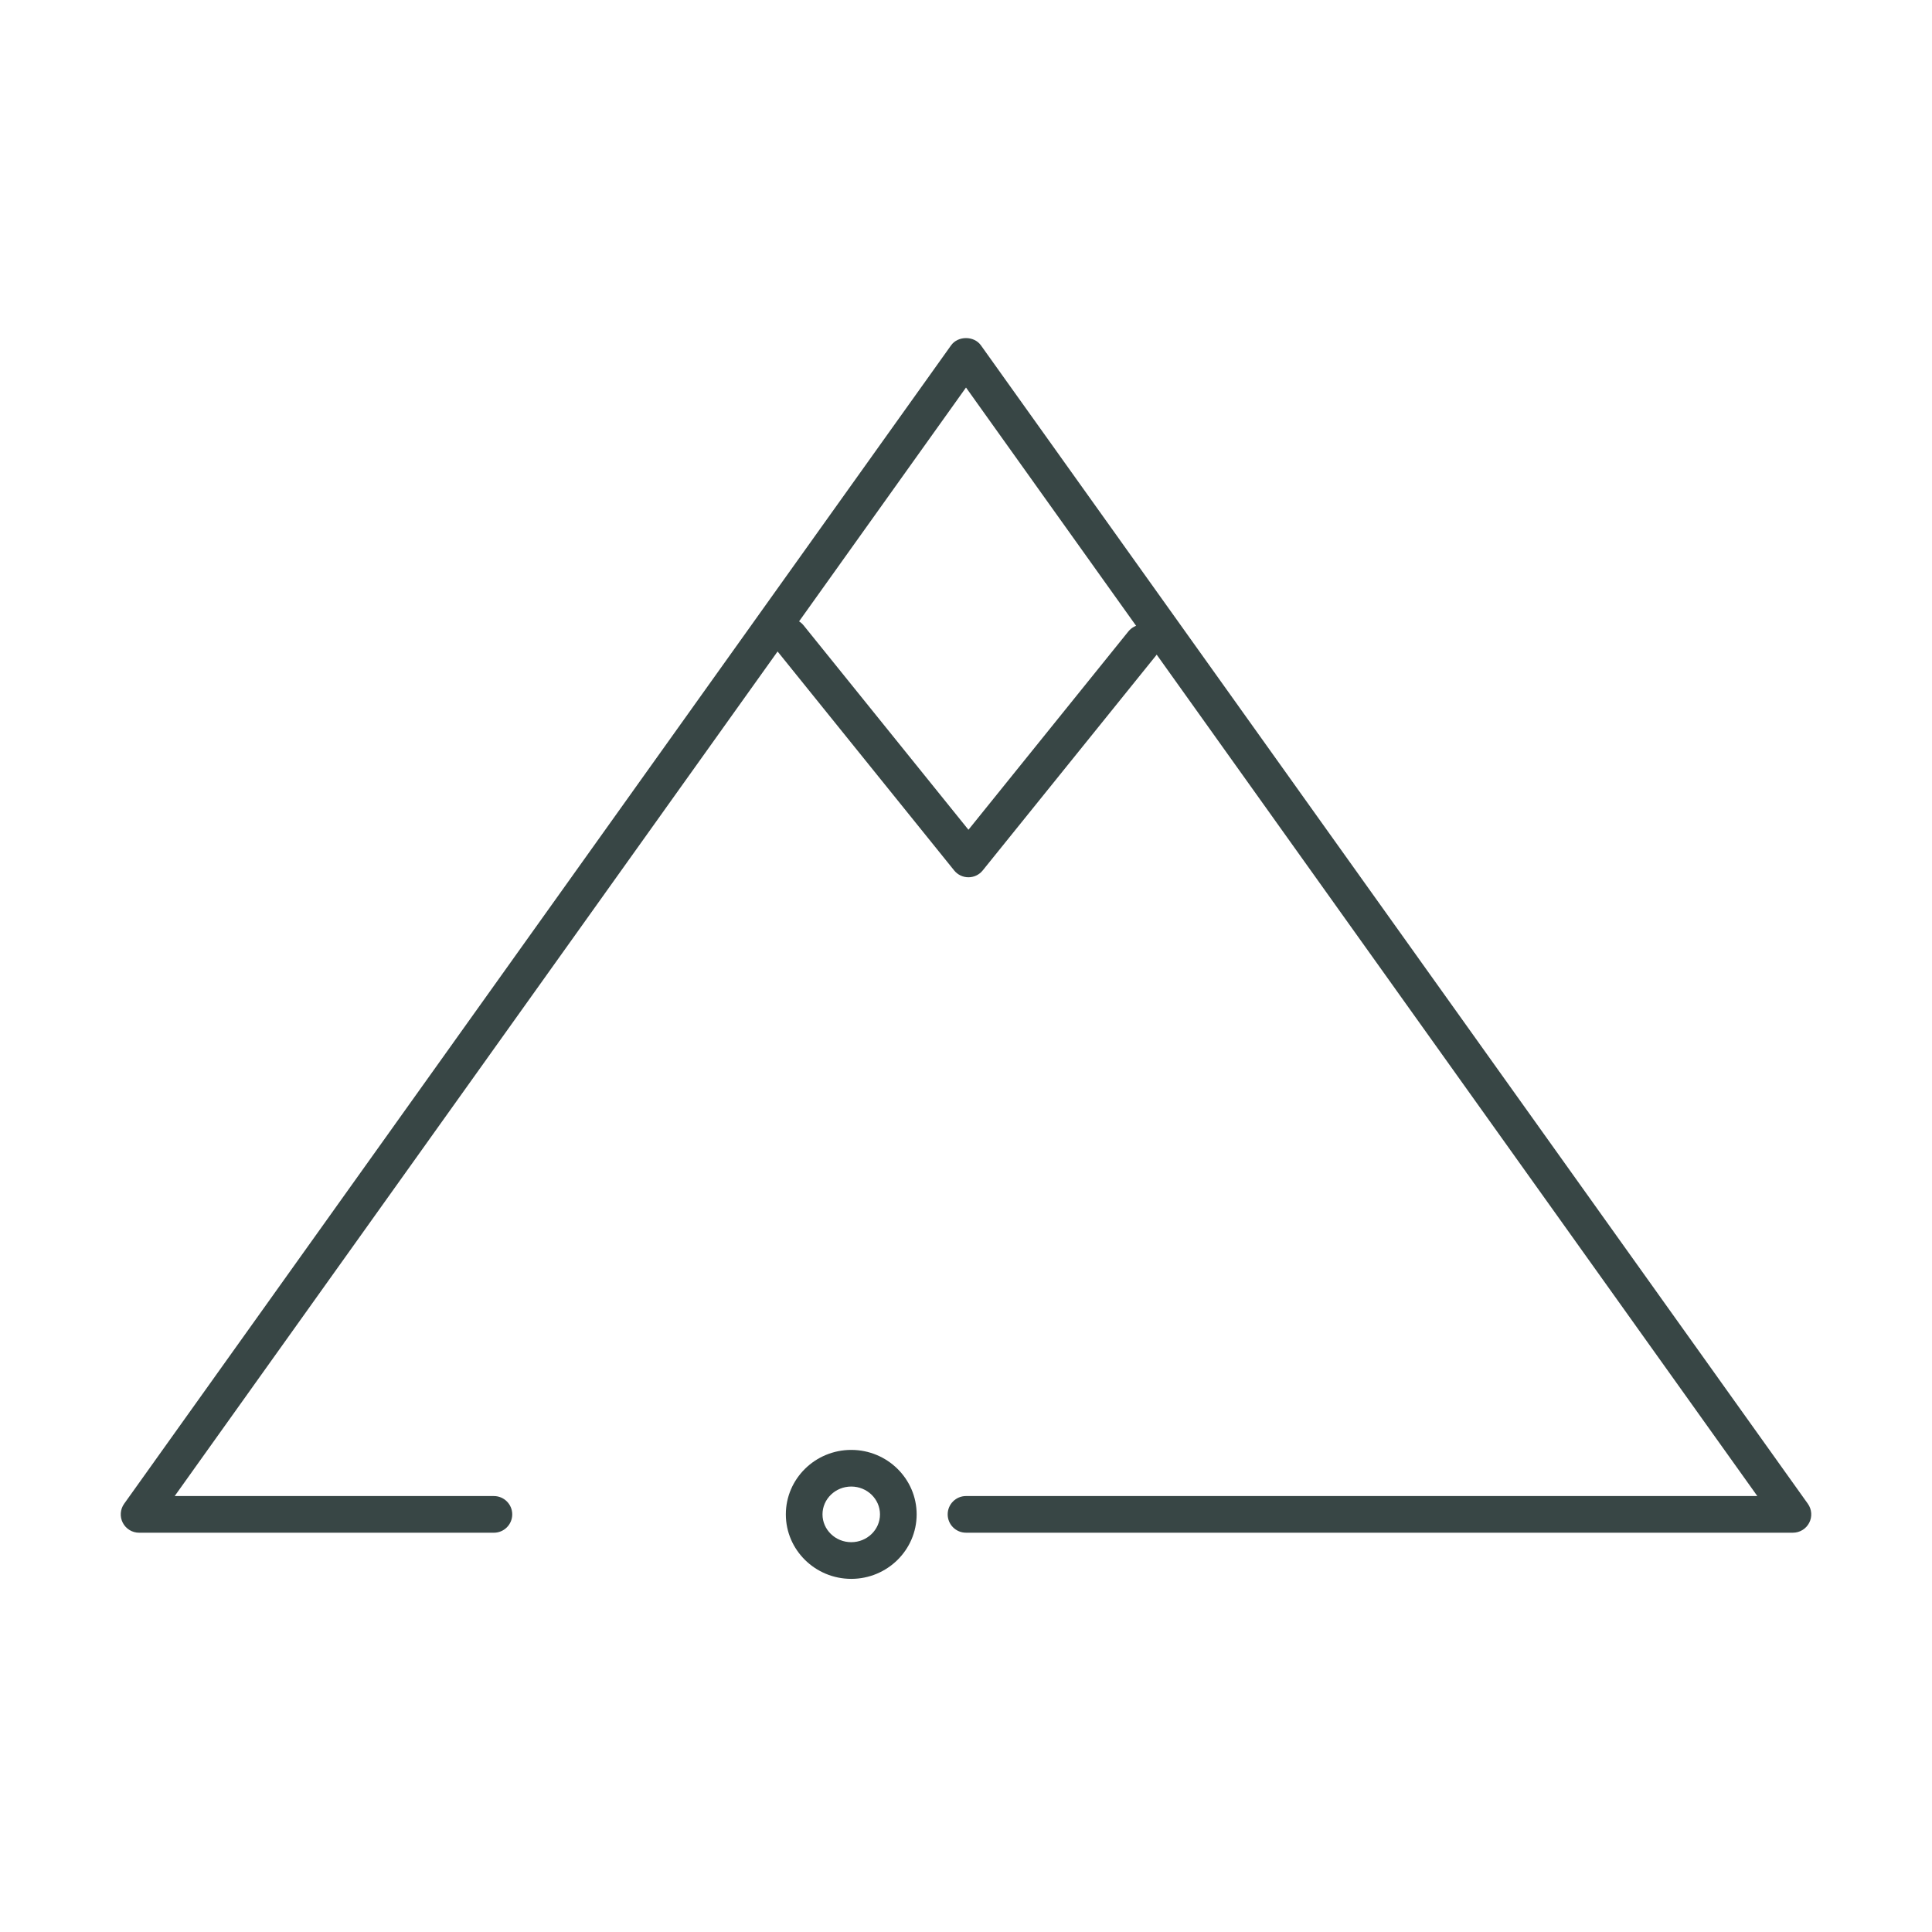 <svg width="120" height="120" viewBox="0 0 120 120" fill="none" xmlns="http://www.w3.org/2000/svg">
<path d="M60.152 54.489C59.808 54.489 59.481 54.334 59.265 54.065L48.144 40.275C47.75 39.786 47.826 39.069 48.316 38.675C48.806 38.279 49.522 38.356 49.917 38.847L60.152 51.538L70.084 39.221C70.48 38.731 71.195 38.654 71.685 39.049C72.175 39.444 72.251 40.161 71.857 40.649L61.038 54.065C60.822 54.334 60.496 54.489 60.152 54.489Z" fill="#384645"/>
<path d="M111.362 95.199H60C59.372 95.199 58.862 94.689 58.862 94.06C58.862 93.432 59.372 92.922 60 92.922H109.15L60 24.07L10.85 92.923H30.677C31.306 92.923 31.816 93.433 31.816 94.061C31.816 94.69 31.306 95.2 30.677 95.2H8.639C8.213 95.2 7.822 94.962 7.626 94.582C7.431 94.204 7.464 93.747 7.712 93.4L59.074 21.449C59.5 20.85 60.5 20.85 60.926 21.449L112.288 93.4C112.536 93.747 112.569 94.204 112.374 94.582C112.179 94.961 111.789 95.199 111.362 95.199Z" fill="#384645"/>
<path d="M52.873 98.066C50.633 98.066 48.81 96.27 48.81 94.061C48.81 91.852 50.632 90.056 52.873 90.056C55.112 90.056 56.935 91.852 56.935 94.061C56.934 96.27 55.112 98.066 52.873 98.066ZM52.873 92.332C51.888 92.332 51.087 93.107 51.087 94.06C51.087 95.013 51.888 95.788 52.873 95.788C53.857 95.788 54.658 95.013 54.658 94.06C54.657 93.108 53.856 92.332 52.873 92.332Z" fill="#384645"/>
</svg>
